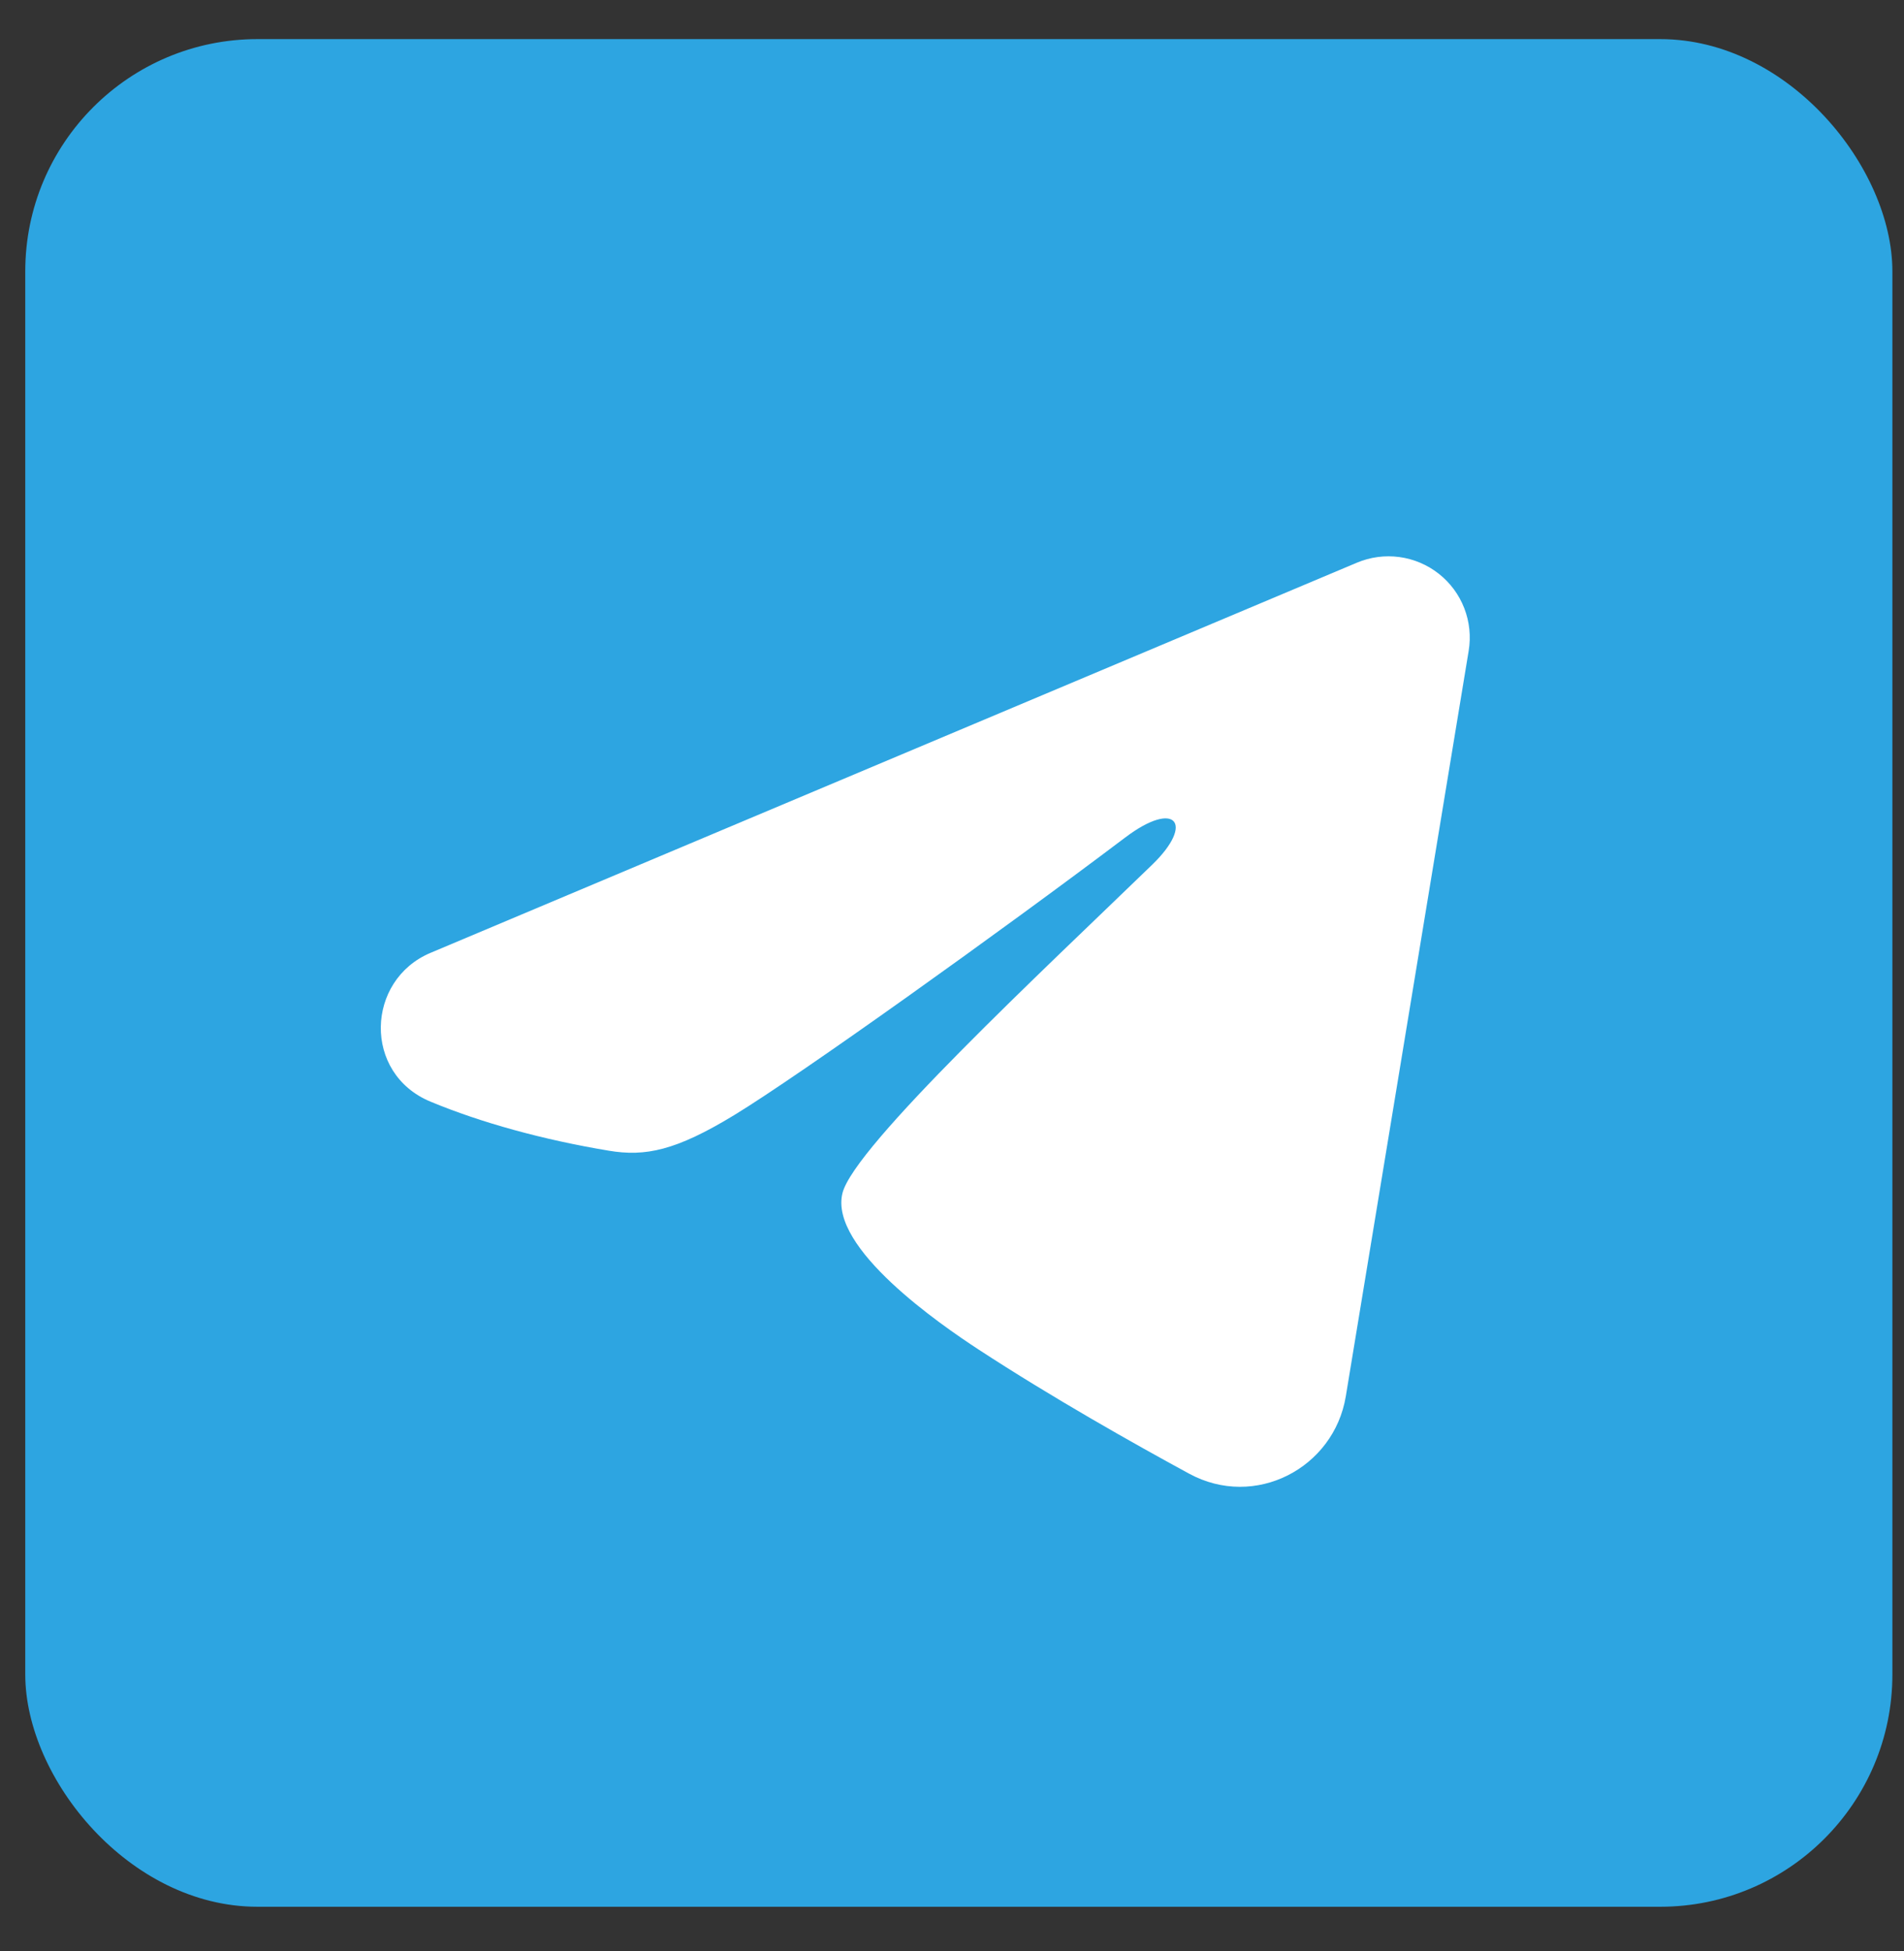 <?xml version="1.0" encoding="UTF-8"?> <svg xmlns="http://www.w3.org/2000/svg" width="41" height="42" viewBox="0 0 41 42" fill="none"><rect x="0" y="0" width="41" height="42" fill="#333333" stroke="none"/><rect x="0.544" y="0.842" width="40.206" height="40.206" rx="5" fill="#2DA5E1"></rect><path fill-rule="evenodd" clip-rule="evenodd" d="M29.22 12.113C29.508 11.992 29.824 11.95 30.134 11.992C30.444 12.034 30.737 12.158 30.983 12.352C31.228 12.545 31.418 12.801 31.531 13.093C31.644 13.385 31.677 13.701 31.626 14.01L28.98 30.06C28.723 31.608 27.024 32.496 25.605 31.724C24.417 31.079 22.653 30.085 21.066 29.048C20.273 28.529 17.843 26.866 18.142 25.683C18.398 24.672 22.482 20.871 24.815 18.611C25.731 17.723 25.313 17.211 24.232 18.028C21.546 20.055 17.234 23.139 15.808 24.007C14.55 24.772 13.895 24.903 13.111 24.772C11.681 24.534 10.354 24.166 9.271 23.716C7.808 23.11 7.879 21.099 9.27 20.513L29.22 12.113Z" fill="white"></path></svg> 